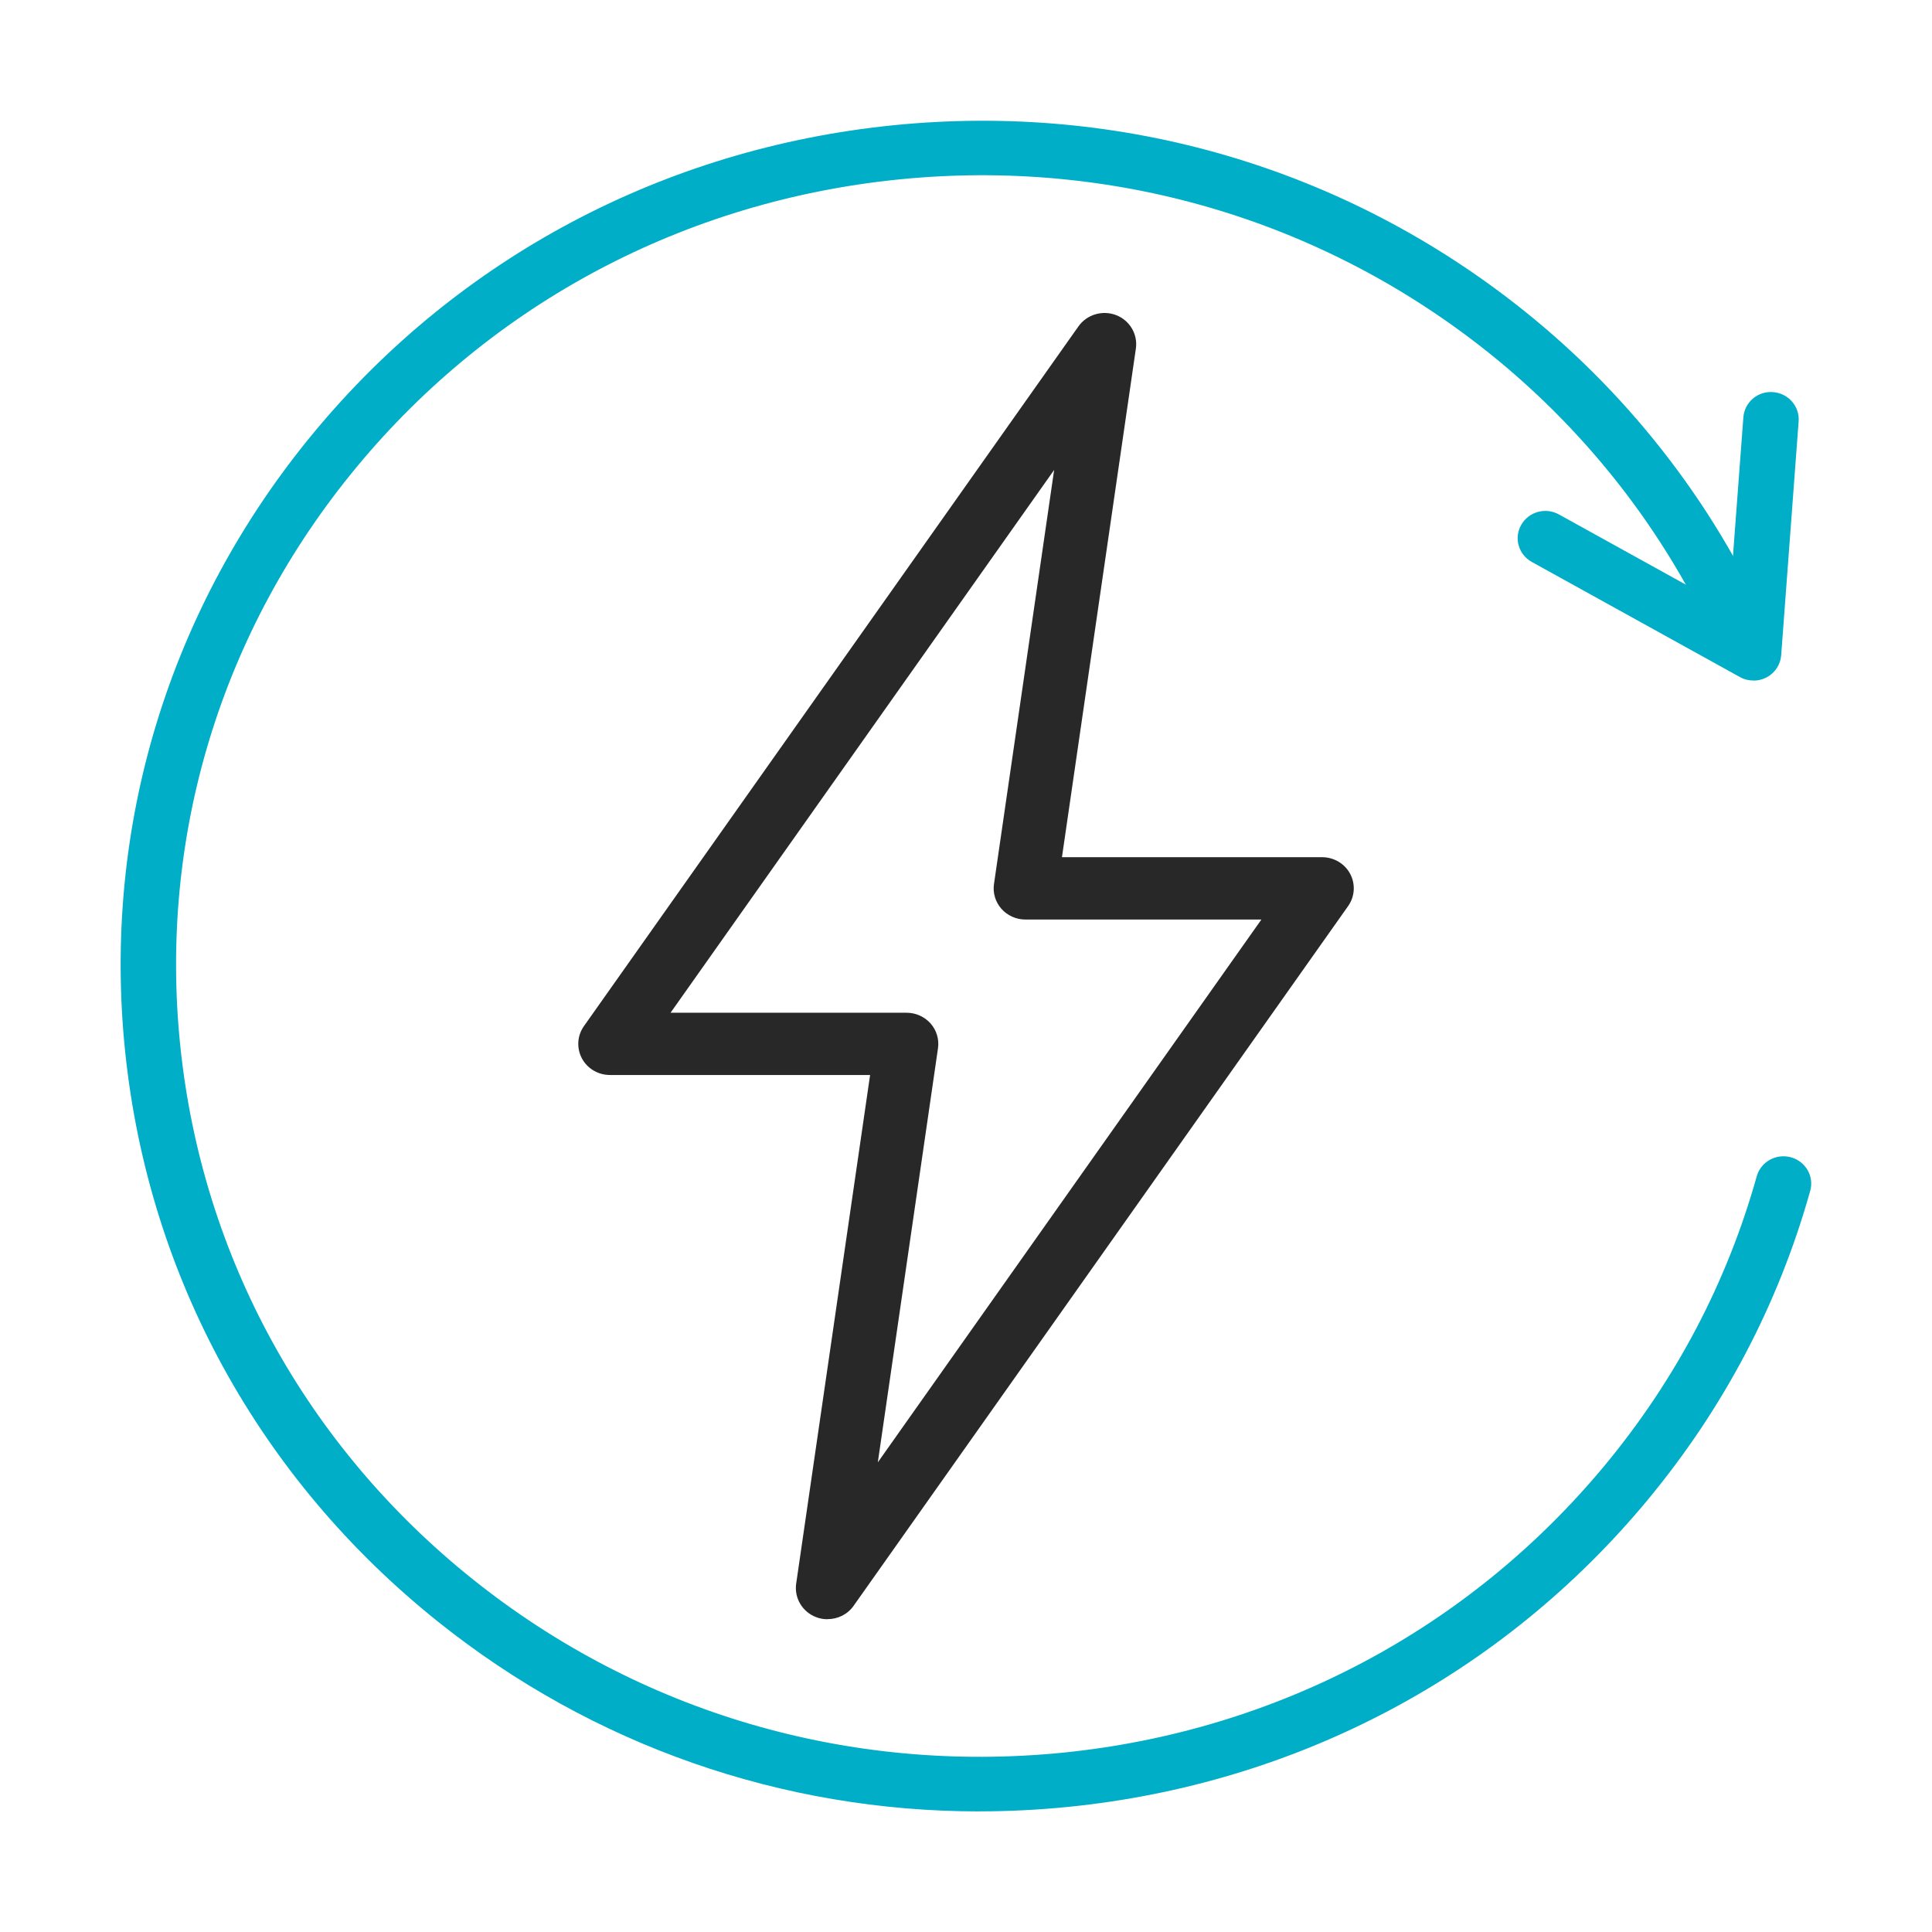 <svg width="72" height="72" viewBox="0 0 72 72" fill="none" xmlns="http://www.w3.org/2000/svg">
<path d="M30.84 60.344C30.694 60.344 30.549 60.321 30.409 60.264C29.898 60.067 29.595 59.55 29.671 59.019L32.426 40.062H22.733C22.292 40.062 21.888 39.823 21.685 39.441C21.481 39.056 21.512 38.593 21.761 38.241L40.19 12.164C40.503 11.72 41.086 11.549 41.593 11.743C42.104 11.94 42.407 12.457 42.331 12.988L39.576 31.945H49.269C49.71 31.945 50.114 32.184 50.317 32.566C50.521 32.951 50.49 33.414 50.241 33.766L31.812 59.843C31.587 60.165 31.22 60.341 30.843 60.341L30.84 60.344ZM24.99 37.742H33.787C34.13 37.742 34.455 37.889 34.68 38.142C34.904 38.396 35.005 38.736 34.956 39.068L32.714 54.497L47.009 34.268H38.212C37.869 34.268 37.544 34.121 37.319 33.868C37.095 33.614 36.994 33.274 37.043 32.943L39.285 17.513L24.99 37.742Z" fill="#282828"/>
<path d="M36.495 67.506C29.15 67.506 22.088 65.049 16.314 60.428C9.674 55.117 5.538 47.579 4.666 39.21C3.794 30.841 6.293 22.639 11.7 16.114C17.106 9.589 24.775 5.525 33.292 4.668C41.811 3.809 50.155 6.264 56.795 11.58C60.883 14.85 64.11 19.092 66.127 23.841C66.348 24.358 66.098 24.953 65.572 25.17C65.048 25.387 64.439 25.141 64.219 24.624C62.332 20.181 59.312 16.213 55.487 13.152C49.275 8.184 41.468 5.885 33.499 6.687C25.53 7.489 18.356 11.292 13.3 17.394C8.241 23.496 5.905 31.17 6.721 39.001C7.537 46.832 11.405 53.882 17.617 58.853C23.826 63.821 31.633 66.112 39.605 65.317C47.574 64.516 54.745 60.712 59.804 54.611C62.456 51.411 64.362 47.785 65.468 43.839C65.62 43.295 66.189 42.979 66.739 43.128C67.289 43.277 67.613 43.836 67.462 44.377C66.279 48.598 64.243 52.471 61.407 55.893C56 62.418 48.331 66.48 39.815 67.337C38.703 67.449 37.595 67.504 36.492 67.504L36.495 67.506Z" fill="#00AEC7"/>
<path d="M65.347 25.361C65.172 25.361 64.996 25.32 64.84 25.231L57.086 20.942C56.589 20.668 56.411 20.046 56.692 19.56C56.971 19.069 57.602 18.894 58.101 19.174L64.436 22.679L64.97 15.553C65.012 14.994 65.504 14.566 66.076 14.613C66.644 14.655 67.072 15.143 67.03 15.702L66.379 24.424C66.352 24.771 66.147 25.079 65.836 25.244C65.682 25.325 65.515 25.364 65.347 25.364V25.361Z" fill="#00AEC7"/>
</svg>
